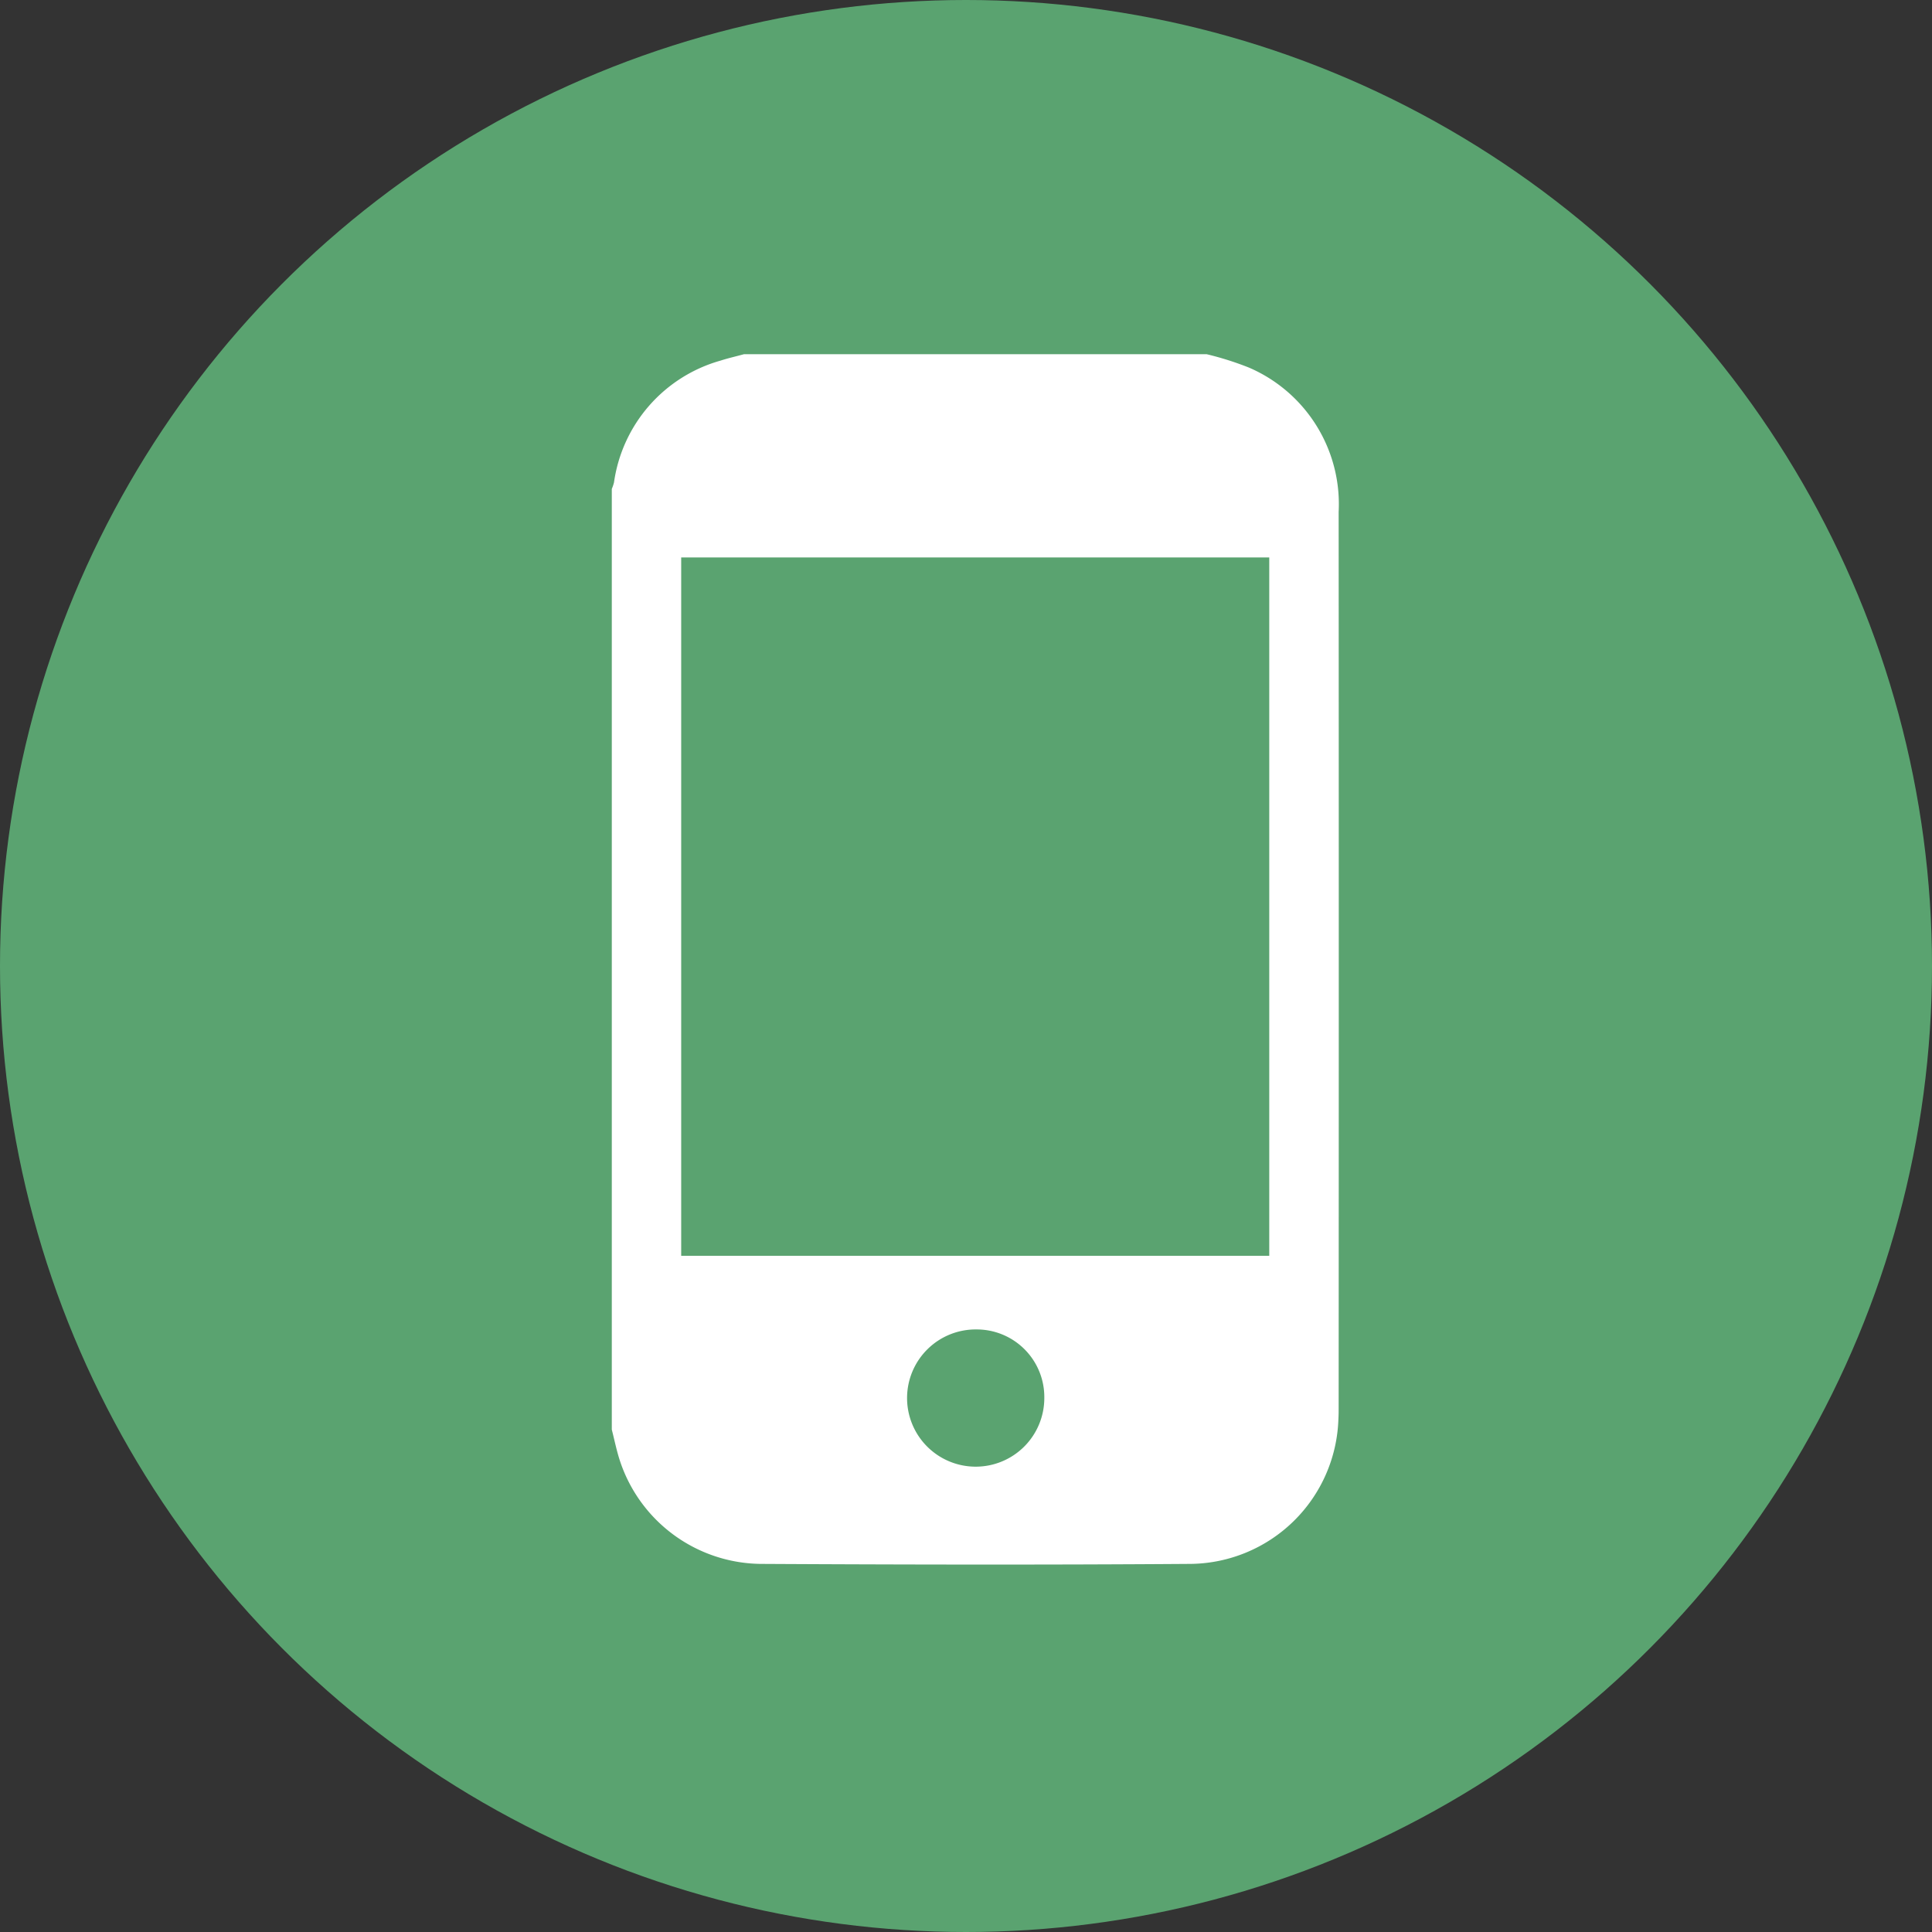 <svg xmlns="http://www.w3.org/2000/svg" width="60" height="60" viewBox="0 0 60 60">
  <rect x="0" y="0" width="60" height="60" fill="#333333" stroke="none"/>
  <g id="Gruppe_530" data-name="Gruppe 530" transform="translate(-975 -6789)">
    <circle id="Ellipse_28" data-name="Ellipse 28" cx="30" cy="30" r="30" transform="translate(975 6789)" fill="#5aa370"/>
    <path id="Pfad_236" data-name="Pfad 236" d="M4.105,0H18.473a9.576,9.576,0,0,1,1.312.415A4.616,4.616,0,0,1,22.573,4.9q.008,13.89,0,27.779c0,.135,0,.269-.008.4a4.643,4.643,0,0,1-4.58,4.489c-4.459.032-8.918.024-13.377,0A4.659,4.659,0,0,1,.246,34.347c-.1-.31-.165-.633-.246-.949V4.184a1.423,1.423,0,0,0,.068-.2A4.6,4.6,0,0,1,3.374.2c.24-.078.487-.132.731-.2M2.155,28H20.418V6.312H2.155Zm11.277,4.416a2.1,2.1,0,0,0-2.1-2.129,2.131,2.131,0,1,0,2.1,2.129" transform="translate(994 6800)" fill="#fff"/>
  </g>
</svg>
